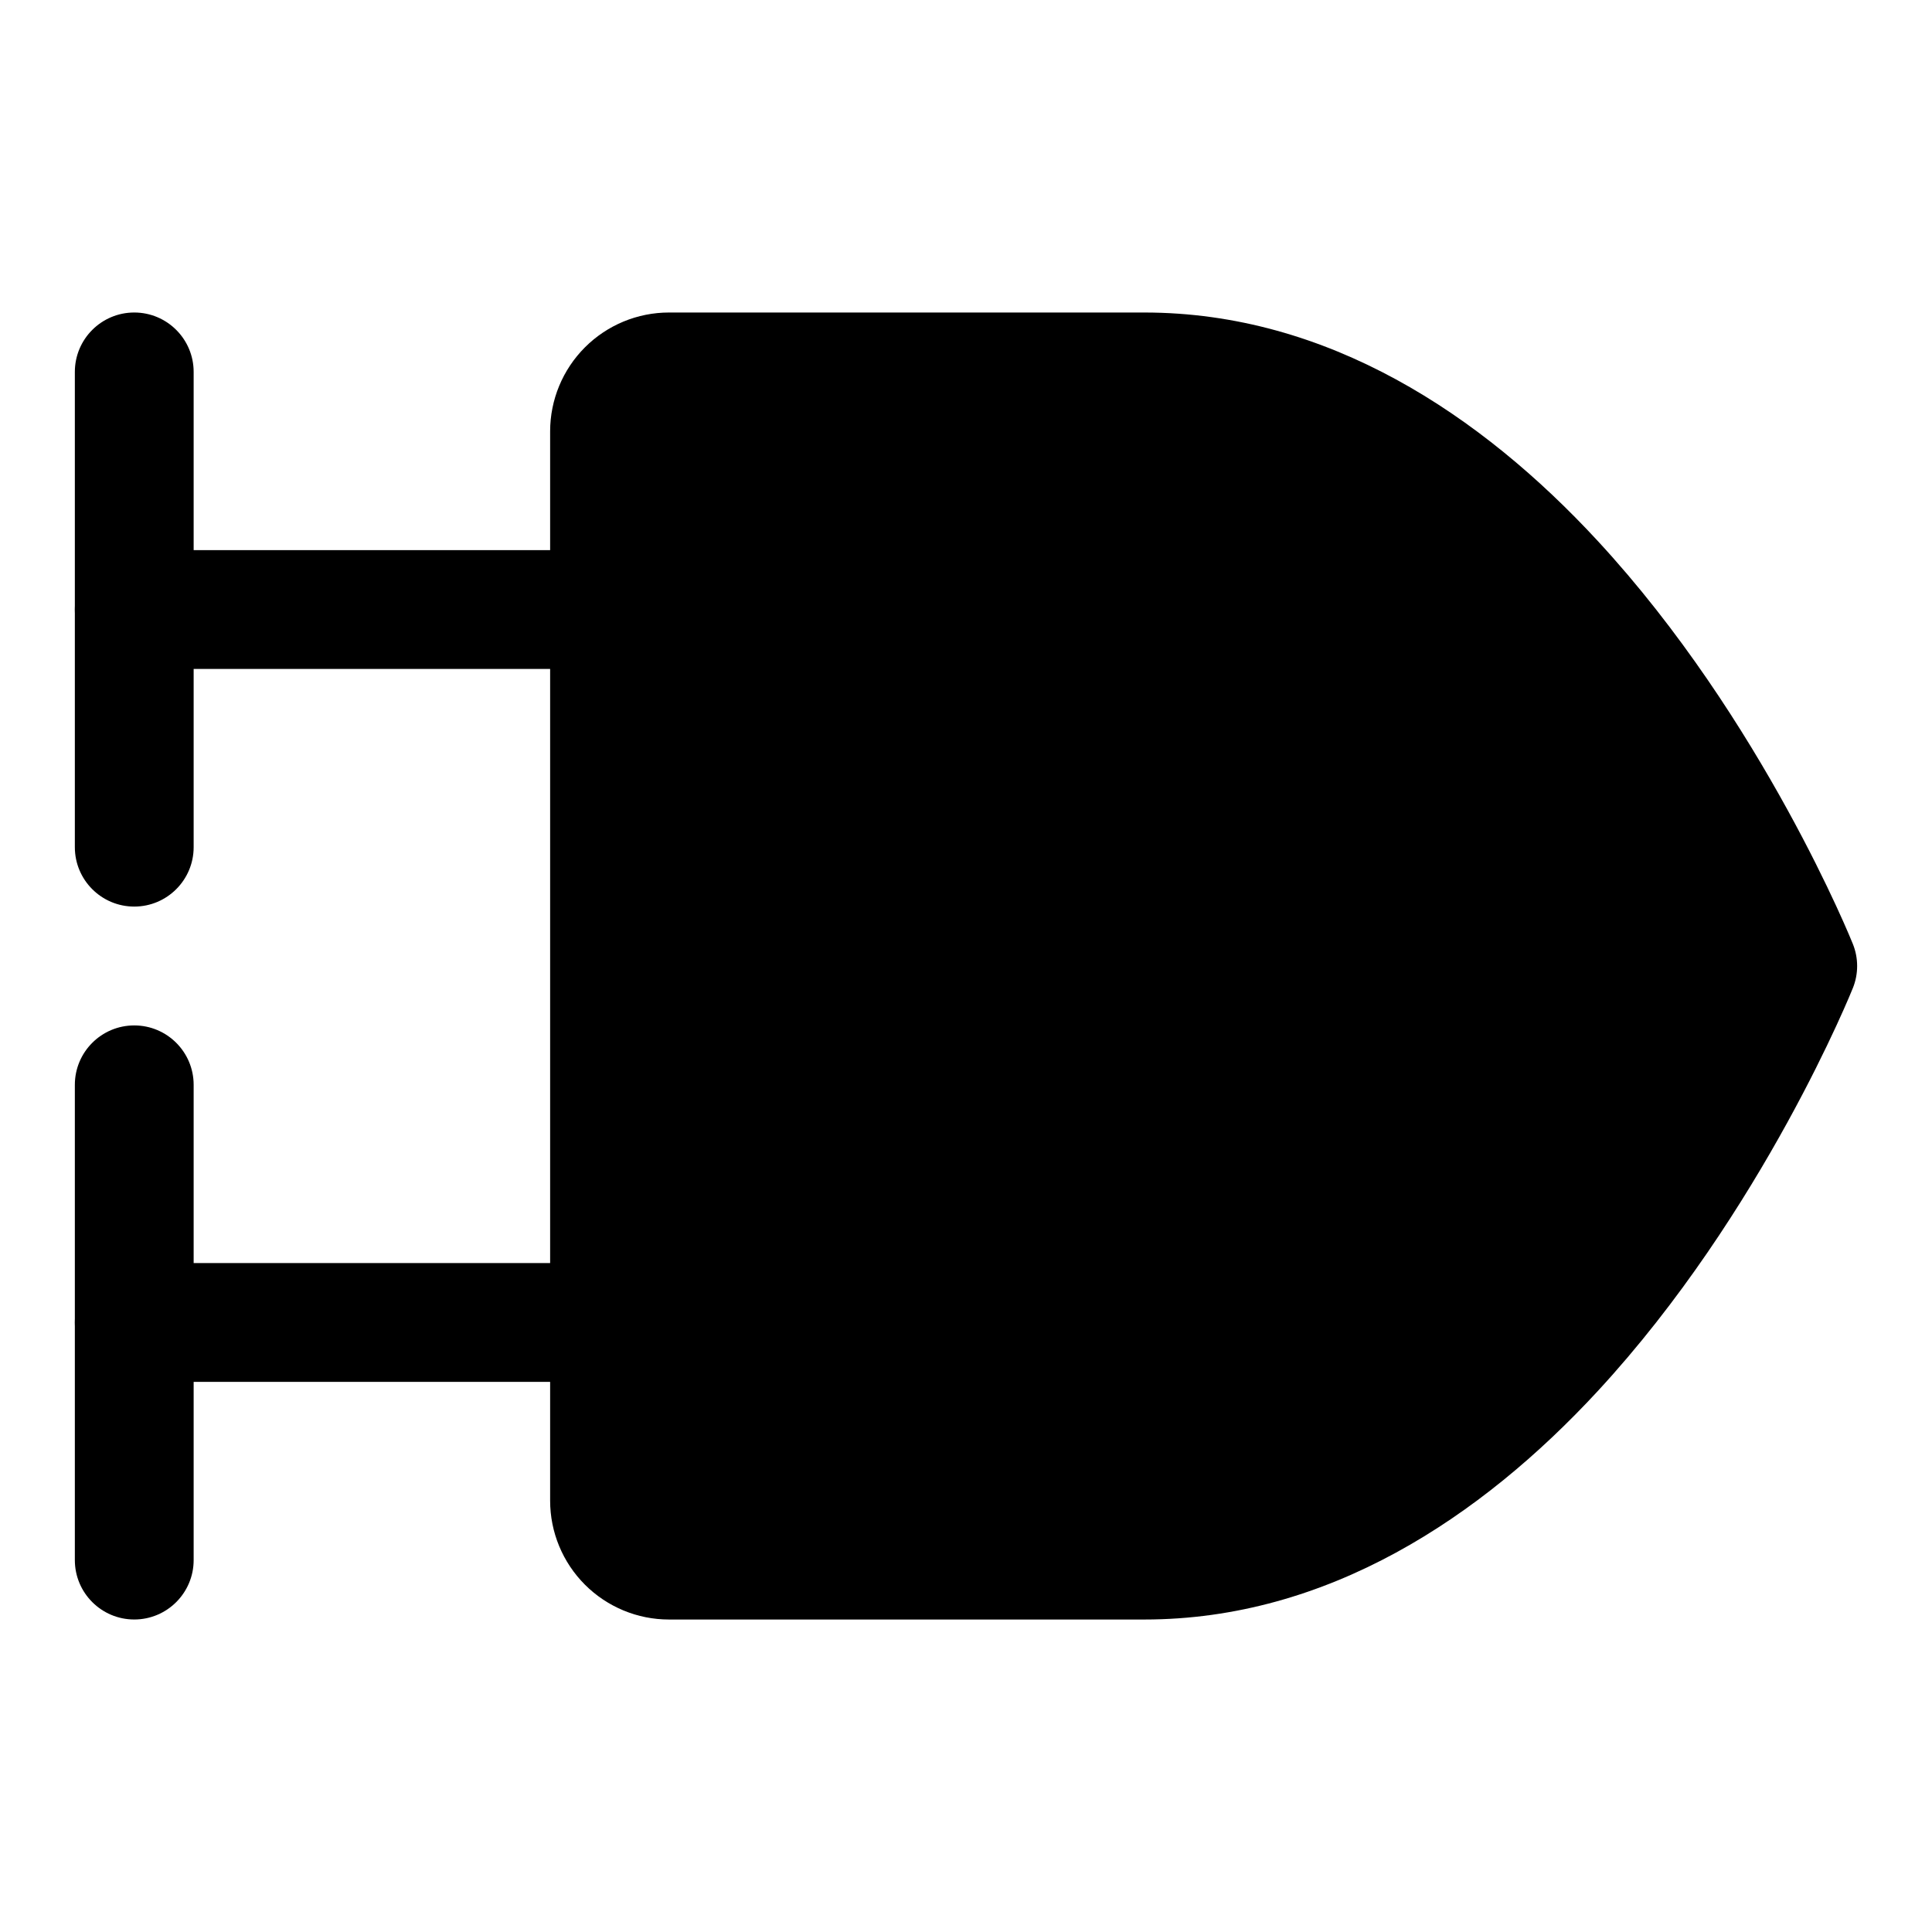 <?xml version="1.0" encoding="UTF-8"?>
<!-- Uploaded to: SVG Repo, www.svgrepo.com, Generator: SVG Repo Mixer Tools -->
<svg fill="#000000" width="800px" height="800px" version="1.1" viewBox="144 144 512 512" xmlns="http://www.w3.org/2000/svg">
 <g fill-rule="evenodd">
  <path d="m195.32 368.51v-125.95c0-8.691-7.055-15.742-15.742-15.742-8.691 0-15.742 7.055-15.742 15.742v125.95c0 8.691 7.055 15.742 15.742 15.742 8.691 0 15.742-7.055 15.742-15.742z"/>
  <path d="m195.32 557.44v-125.95c0-8.691-7.055-15.742-15.742-15.742-8.691 0-15.742 7.055-15.742 15.742v125.95c0 8.691 7.055 15.742 15.742 15.742 8.691 0 15.742-7.055 15.742-15.742z"/>
  <path d="m179.58 510.21h125.95c8.691 0 15.742-7.055 15.742-15.742 0-8.691-7.055-15.742-15.742-15.742h-125.95c-8.691 0-15.742 7.055-15.742 15.742 0 8.691 7.055 15.742 15.742 15.742z"/>
  <path d="m179.58 321.28h125.95c8.691 0 15.742-7.055 15.742-15.742 0-8.691-7.055-15.742-15.742-15.742h-125.95c-8.691 0-15.742 7.055-15.742 15.742 0 8.691 7.055 15.742 15.742 15.742z"/>
  <path d="m289.79 541.7c0 8.344 3.32 16.359 9.227 22.262 5.902 5.902 13.918 9.227 22.262 9.227h125.95c48.633 0 89.285-27.129 120.13-60.473 43.926-47.5 67.668-106.87 67.668-106.87 1.512-3.746 1.512-7.934 0-11.684 0 0-23.742-59.371-67.668-106.87-30.844-33.348-71.492-60.473-120.13-60.473h-125.95c-8.344 0-16.359 3.32-22.262 9.227-5.902 5.902-9.227 13.918-9.227 22.262z"/>
 </g>
</svg>